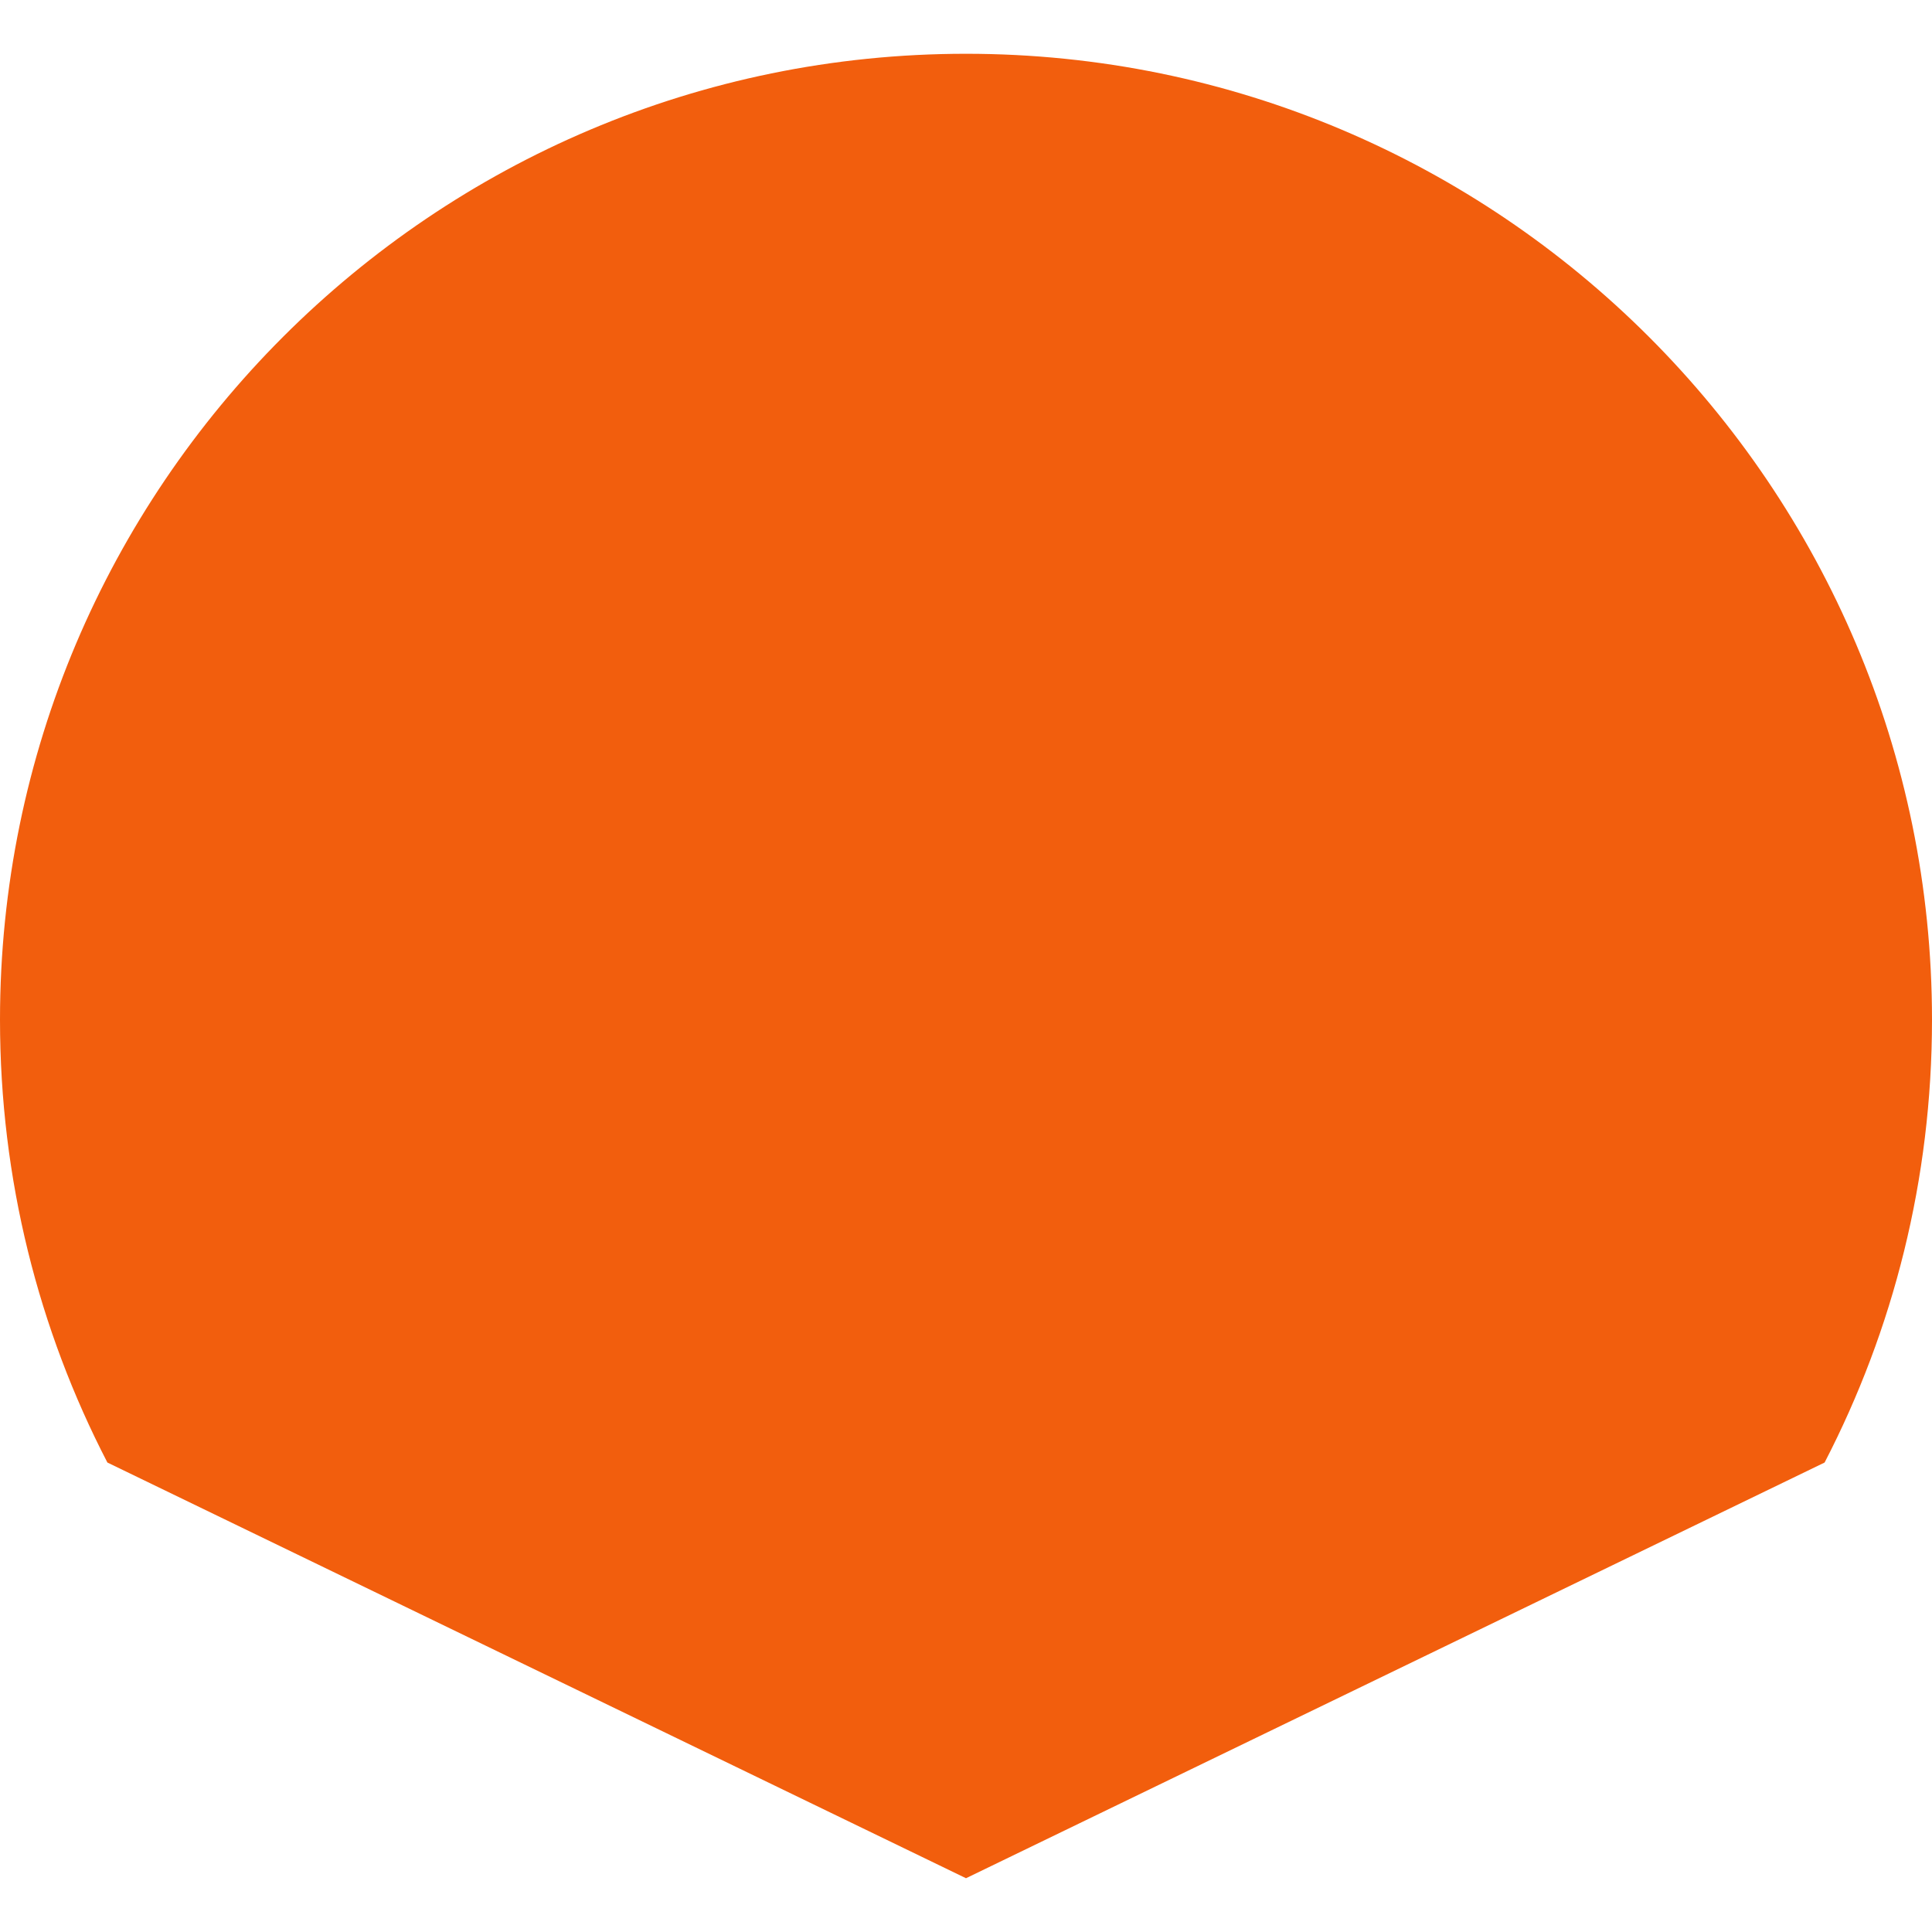 <?xml version="1.0" encoding="UTF-8" standalone="no"?><!DOCTYPE svg PUBLIC "-//W3C//DTD SVG 1.1//EN" "http://www.w3.org/Graphics/SVG/1.1/DTD/svg11.dtd"><svg width="100%" height="100%" viewBox="0 0 24 24" version="1.1" xmlns="http://www.w3.org/2000/svg" xmlns:xlink="http://www.w3.org/1999/xlink" xml:space="preserve" xmlns:serif="http://www.serif.com/" style="fill-rule:evenodd;clip-rule:evenodd;stroke-linejoin:round;stroke-miterlimit:2;"><path d="M1.334,18.168c-0.853,-1.648 -1.334,-3.518 -1.334,-5.5c0,-6.623 5.377,-12 12,-12c6.623,0 12,5.377 12,12c-0,1.982 -0.481,3.852 -1.334,5.5l-10.666,5.164l-10.666,-5.164Z" style="fill:#f25e0d;"/></svg>
